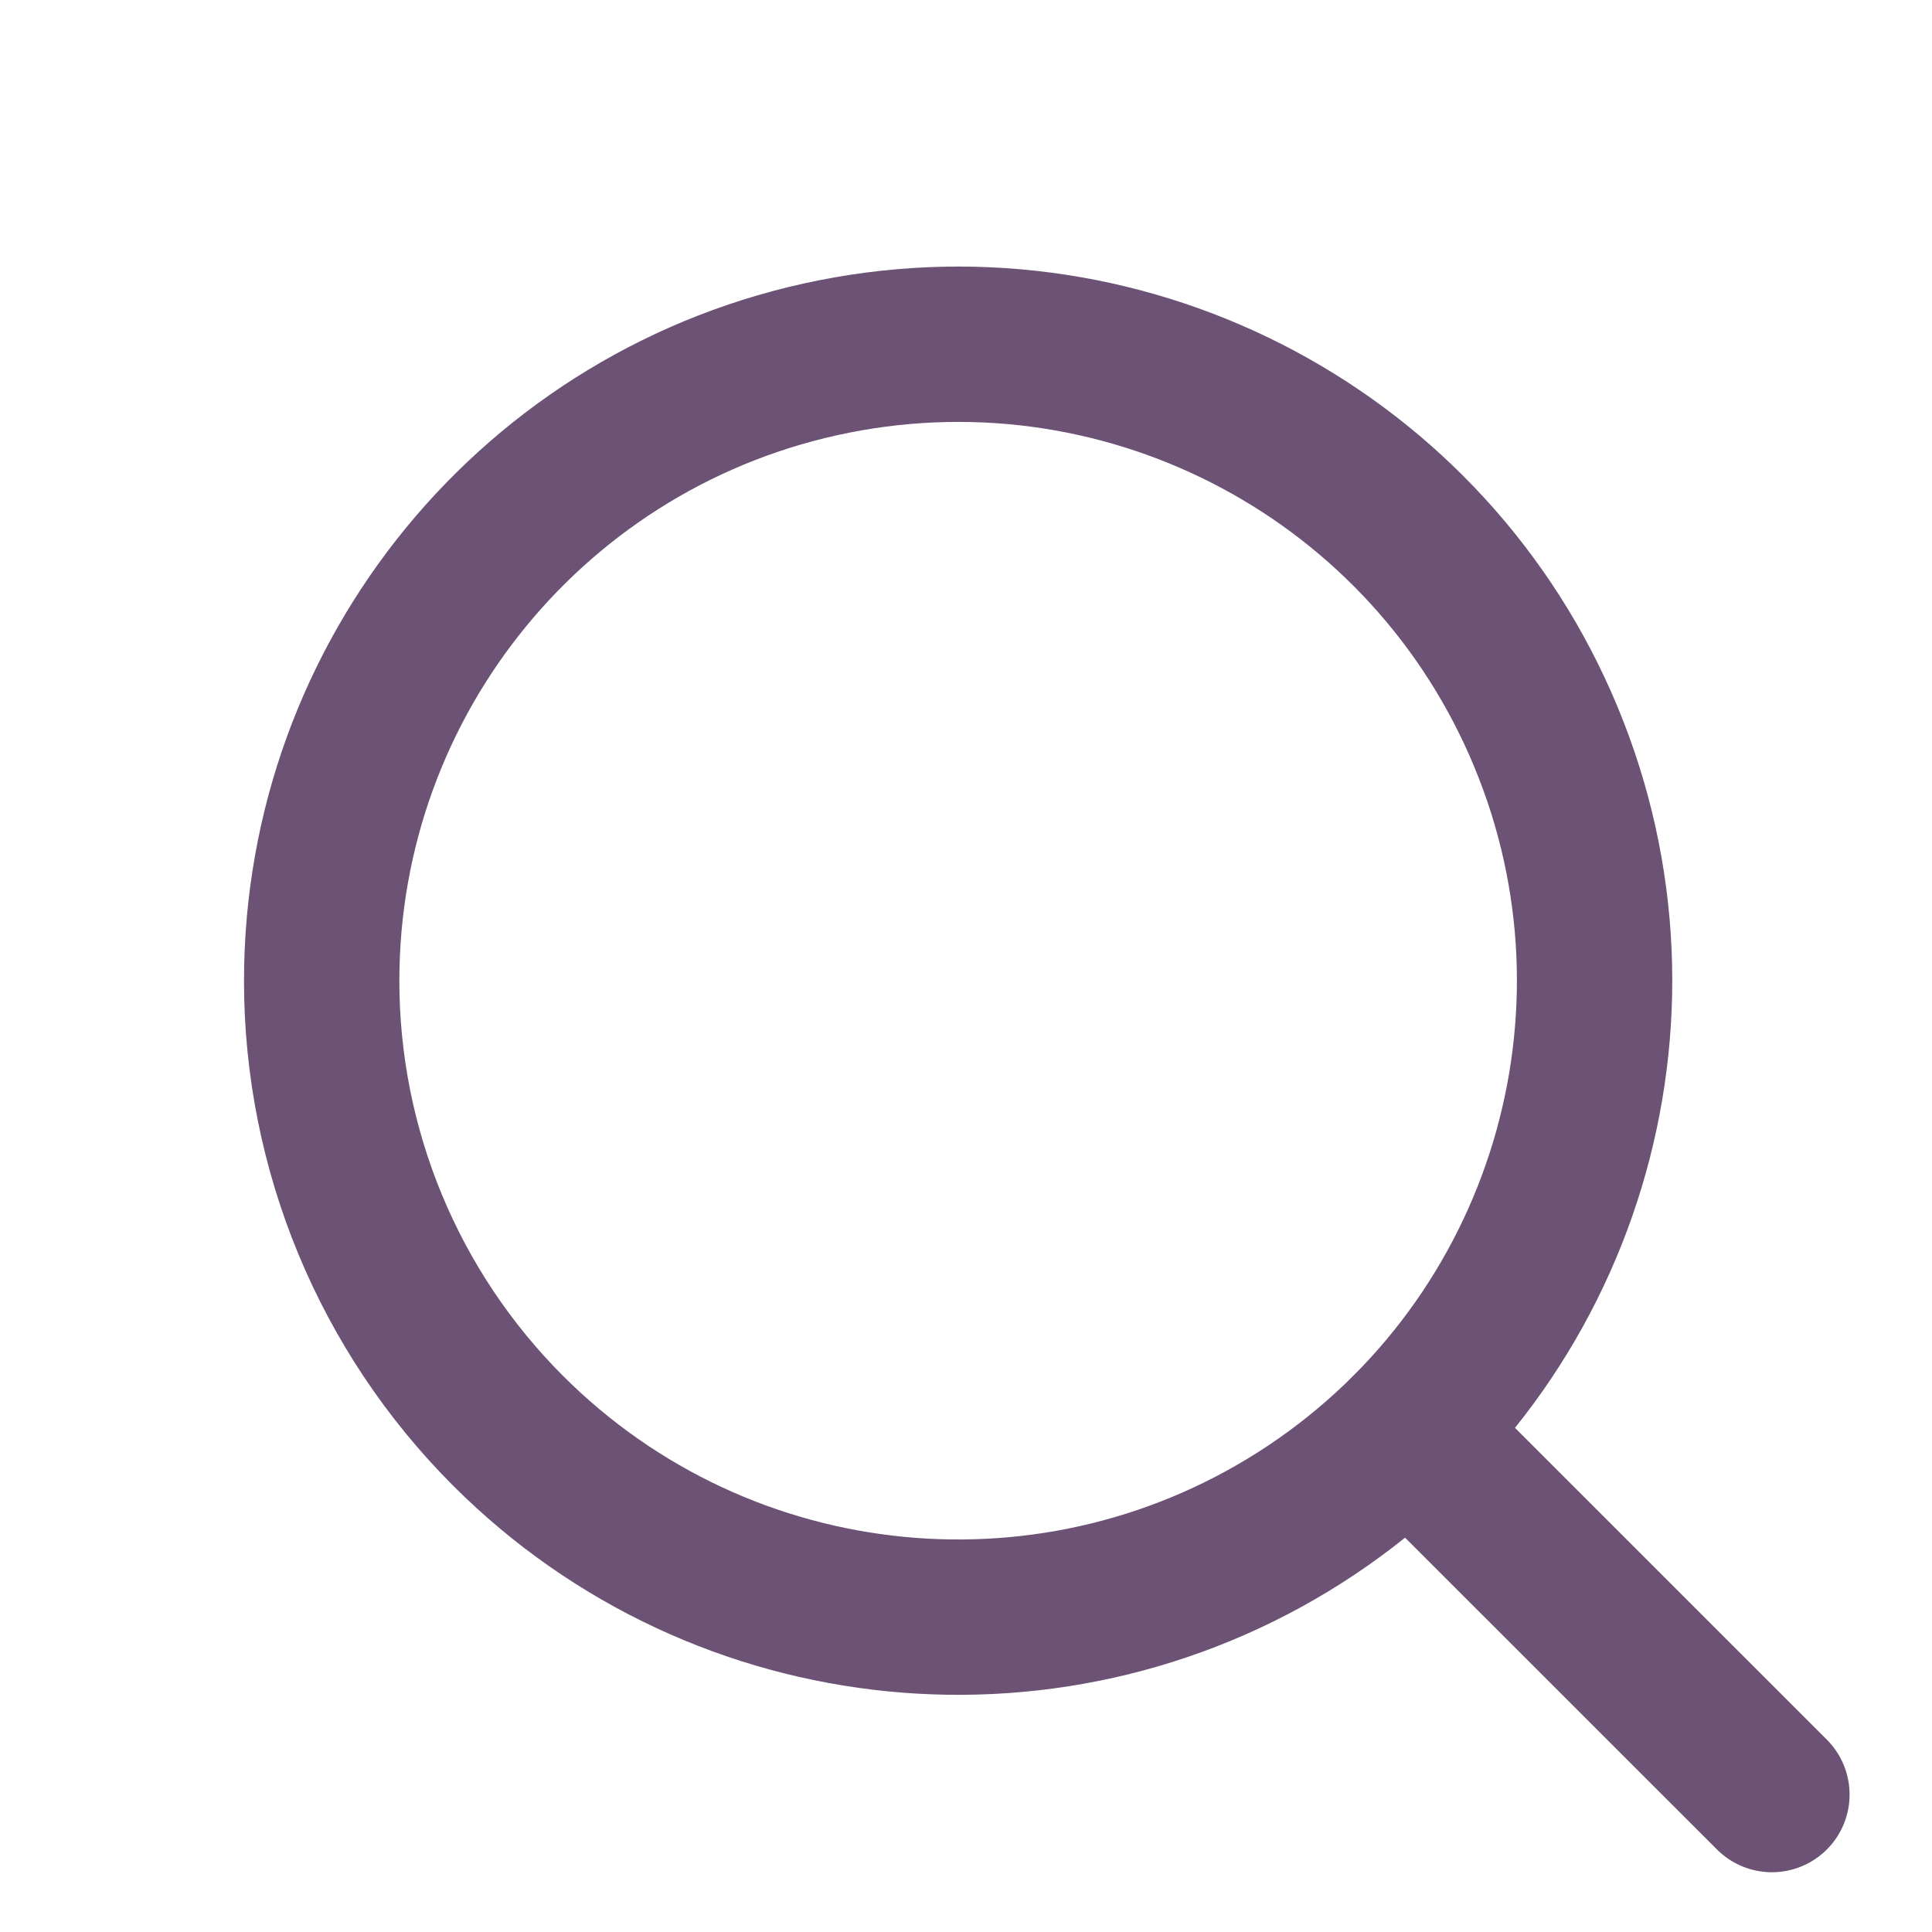 <svg width="22" height="22" viewBox="0 0 22 22" fill="none" xmlns="http://www.w3.org/2000/svg">
<path fill-rule="evenodd" clip-rule="evenodd" d="M3.663 11.169C3.663 7.711 6.104 4.735 9.495 4.06C12.886 3.385 16.282 5.2 17.605 8.394C18.929 11.588 17.811 15.272 14.937 17.193C12.062 19.114 8.231 18.737 5.786 16.293C4.427 14.934 3.663 13.091 3.663 11.169Z" stroke="#6C5274" stroke-width="1.769" stroke-linecap="round" stroke-linejoin="round"/>
<path d="M16.035 16.294L20.177 20.435" stroke="#6C5274" stroke-width="1.769" stroke-linecap="round" stroke-linejoin="round"/>
</svg>

